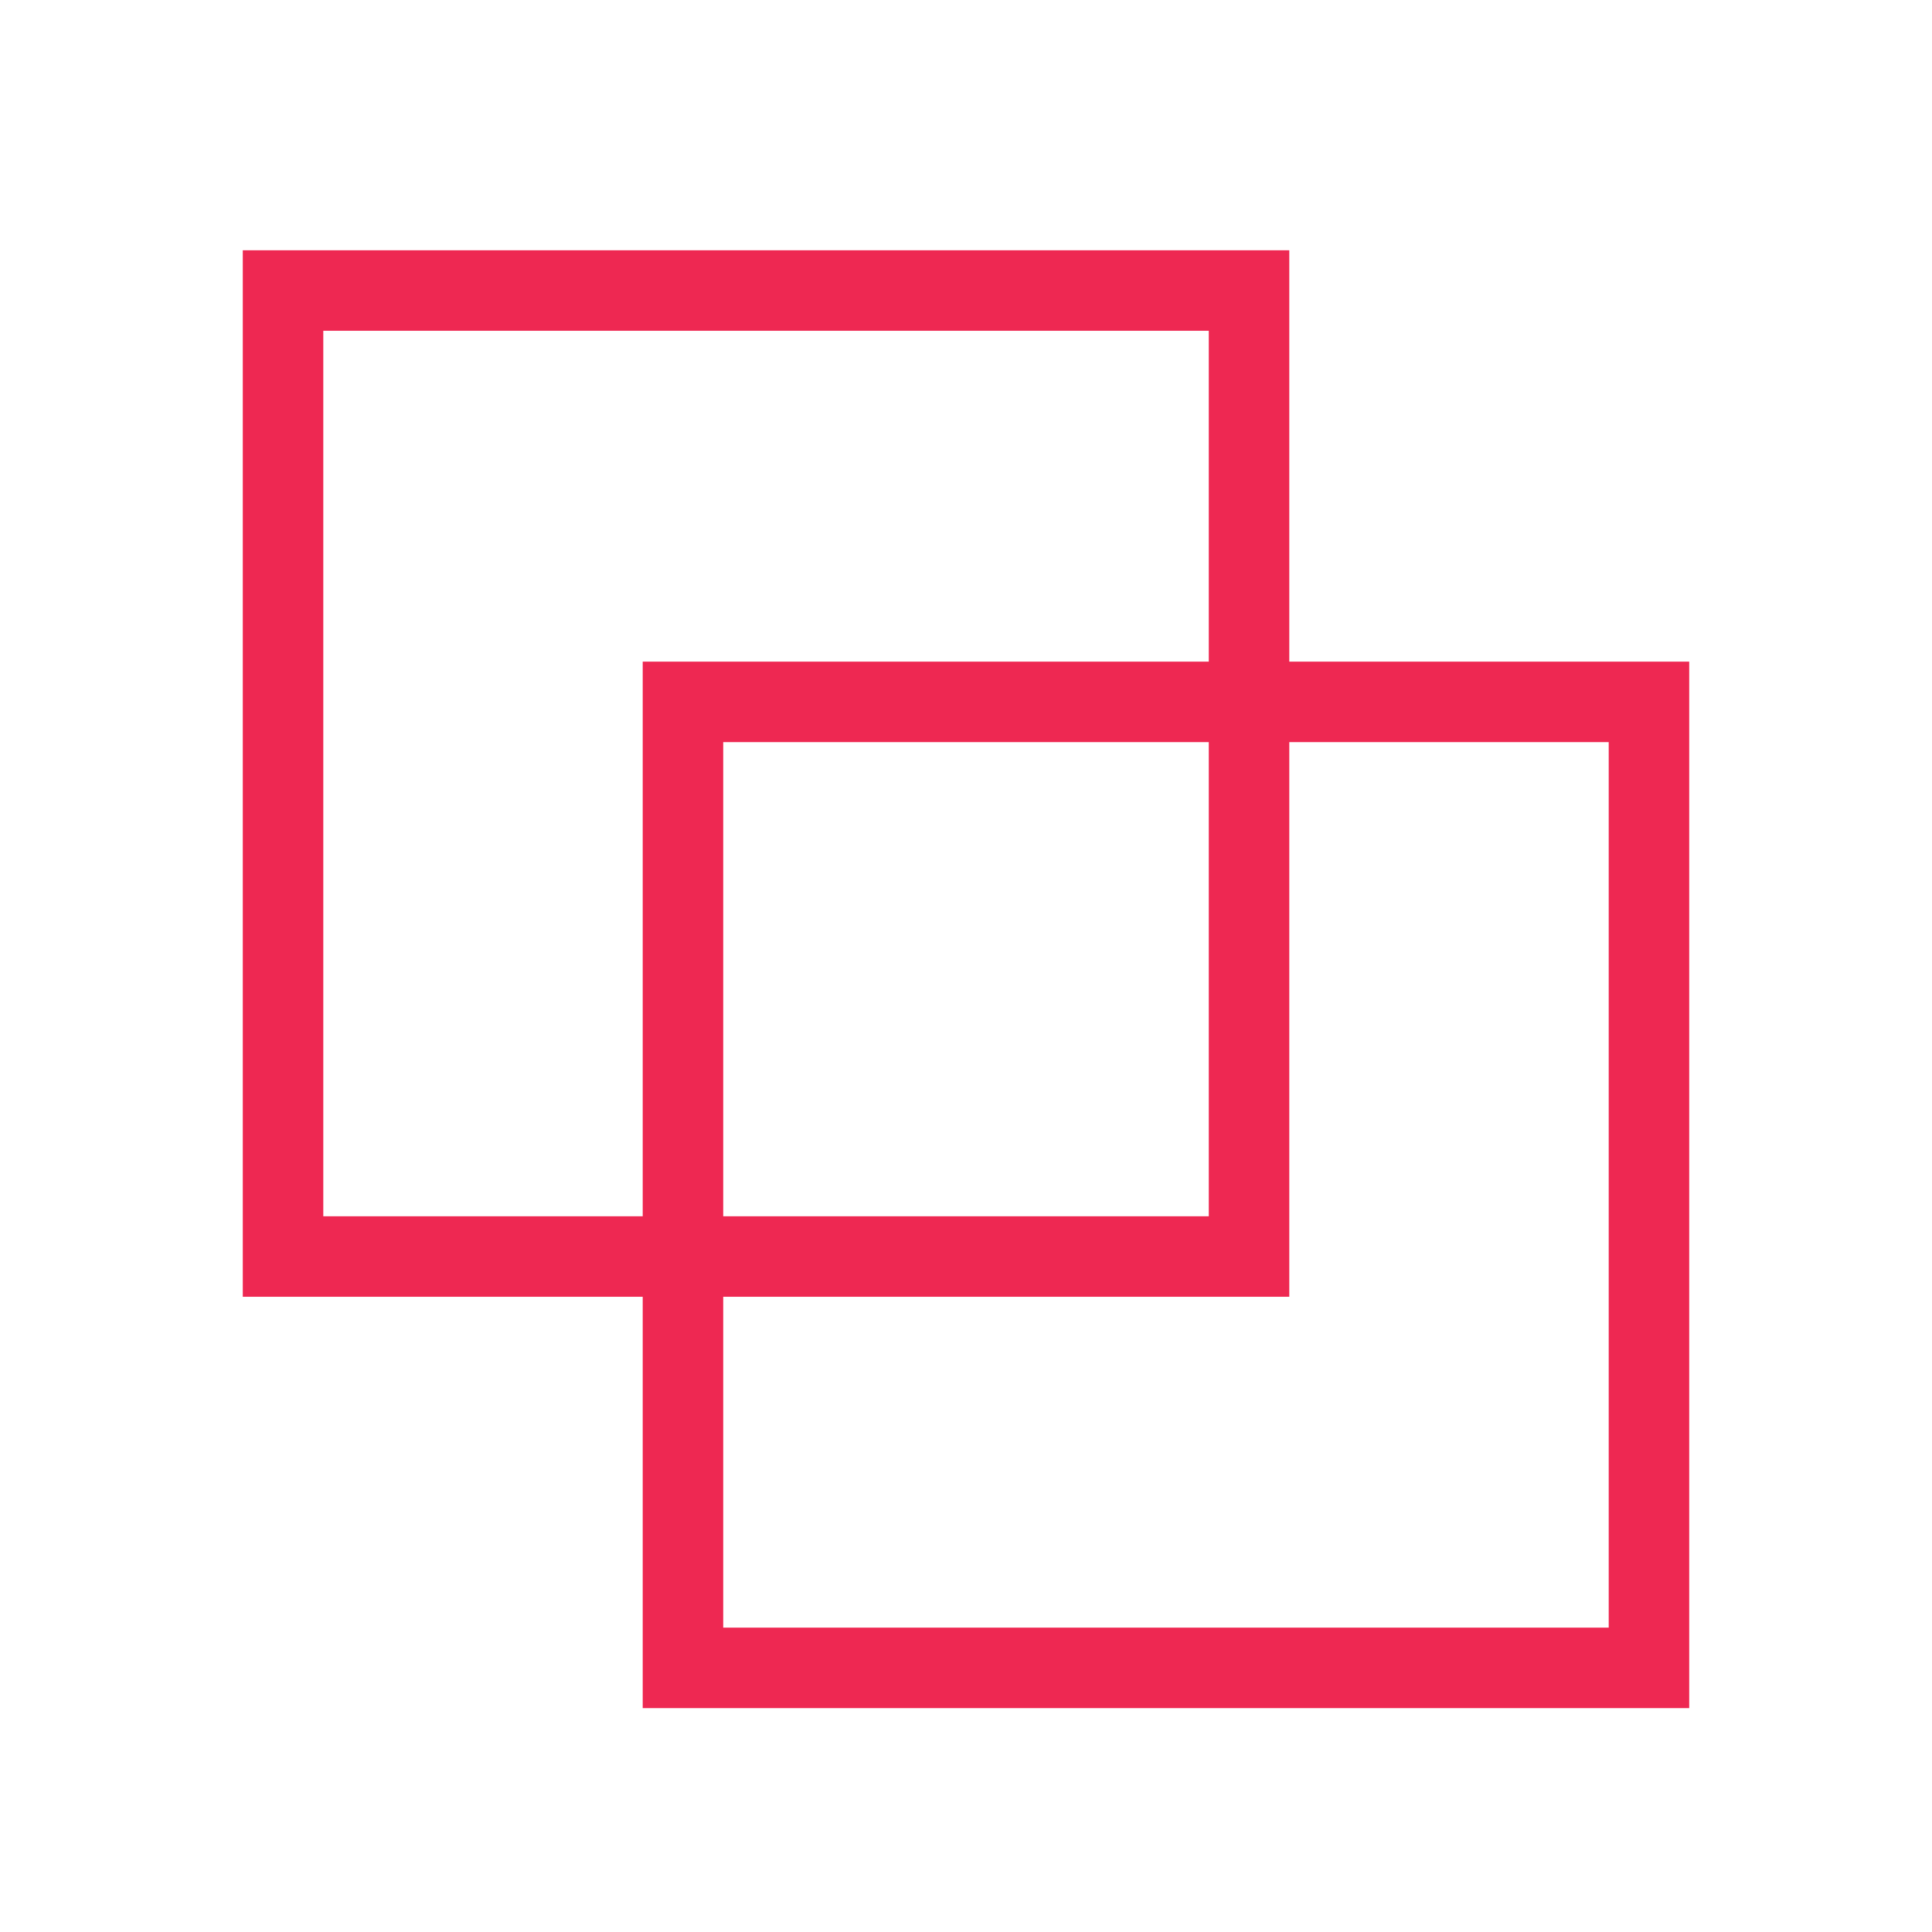 <svg xmlns="http://www.w3.org/2000/svg" xmlns:xlink="http://www.w3.org/1999/xlink" x="0px" y="0px"
	 width="24px" height="24px" viewBox="0 0 24 24" xml:space="preserve">
<rect x="3.516" y="3.609" fill="none" stroke="#EE2852" stroke-miterlimit="10" width="12" height="12"/>
<rect x="8.484" y="8.719" fill="none" stroke="#EE2852" stroke-miterlimit="10" width="12" height="12"/>
</svg>
